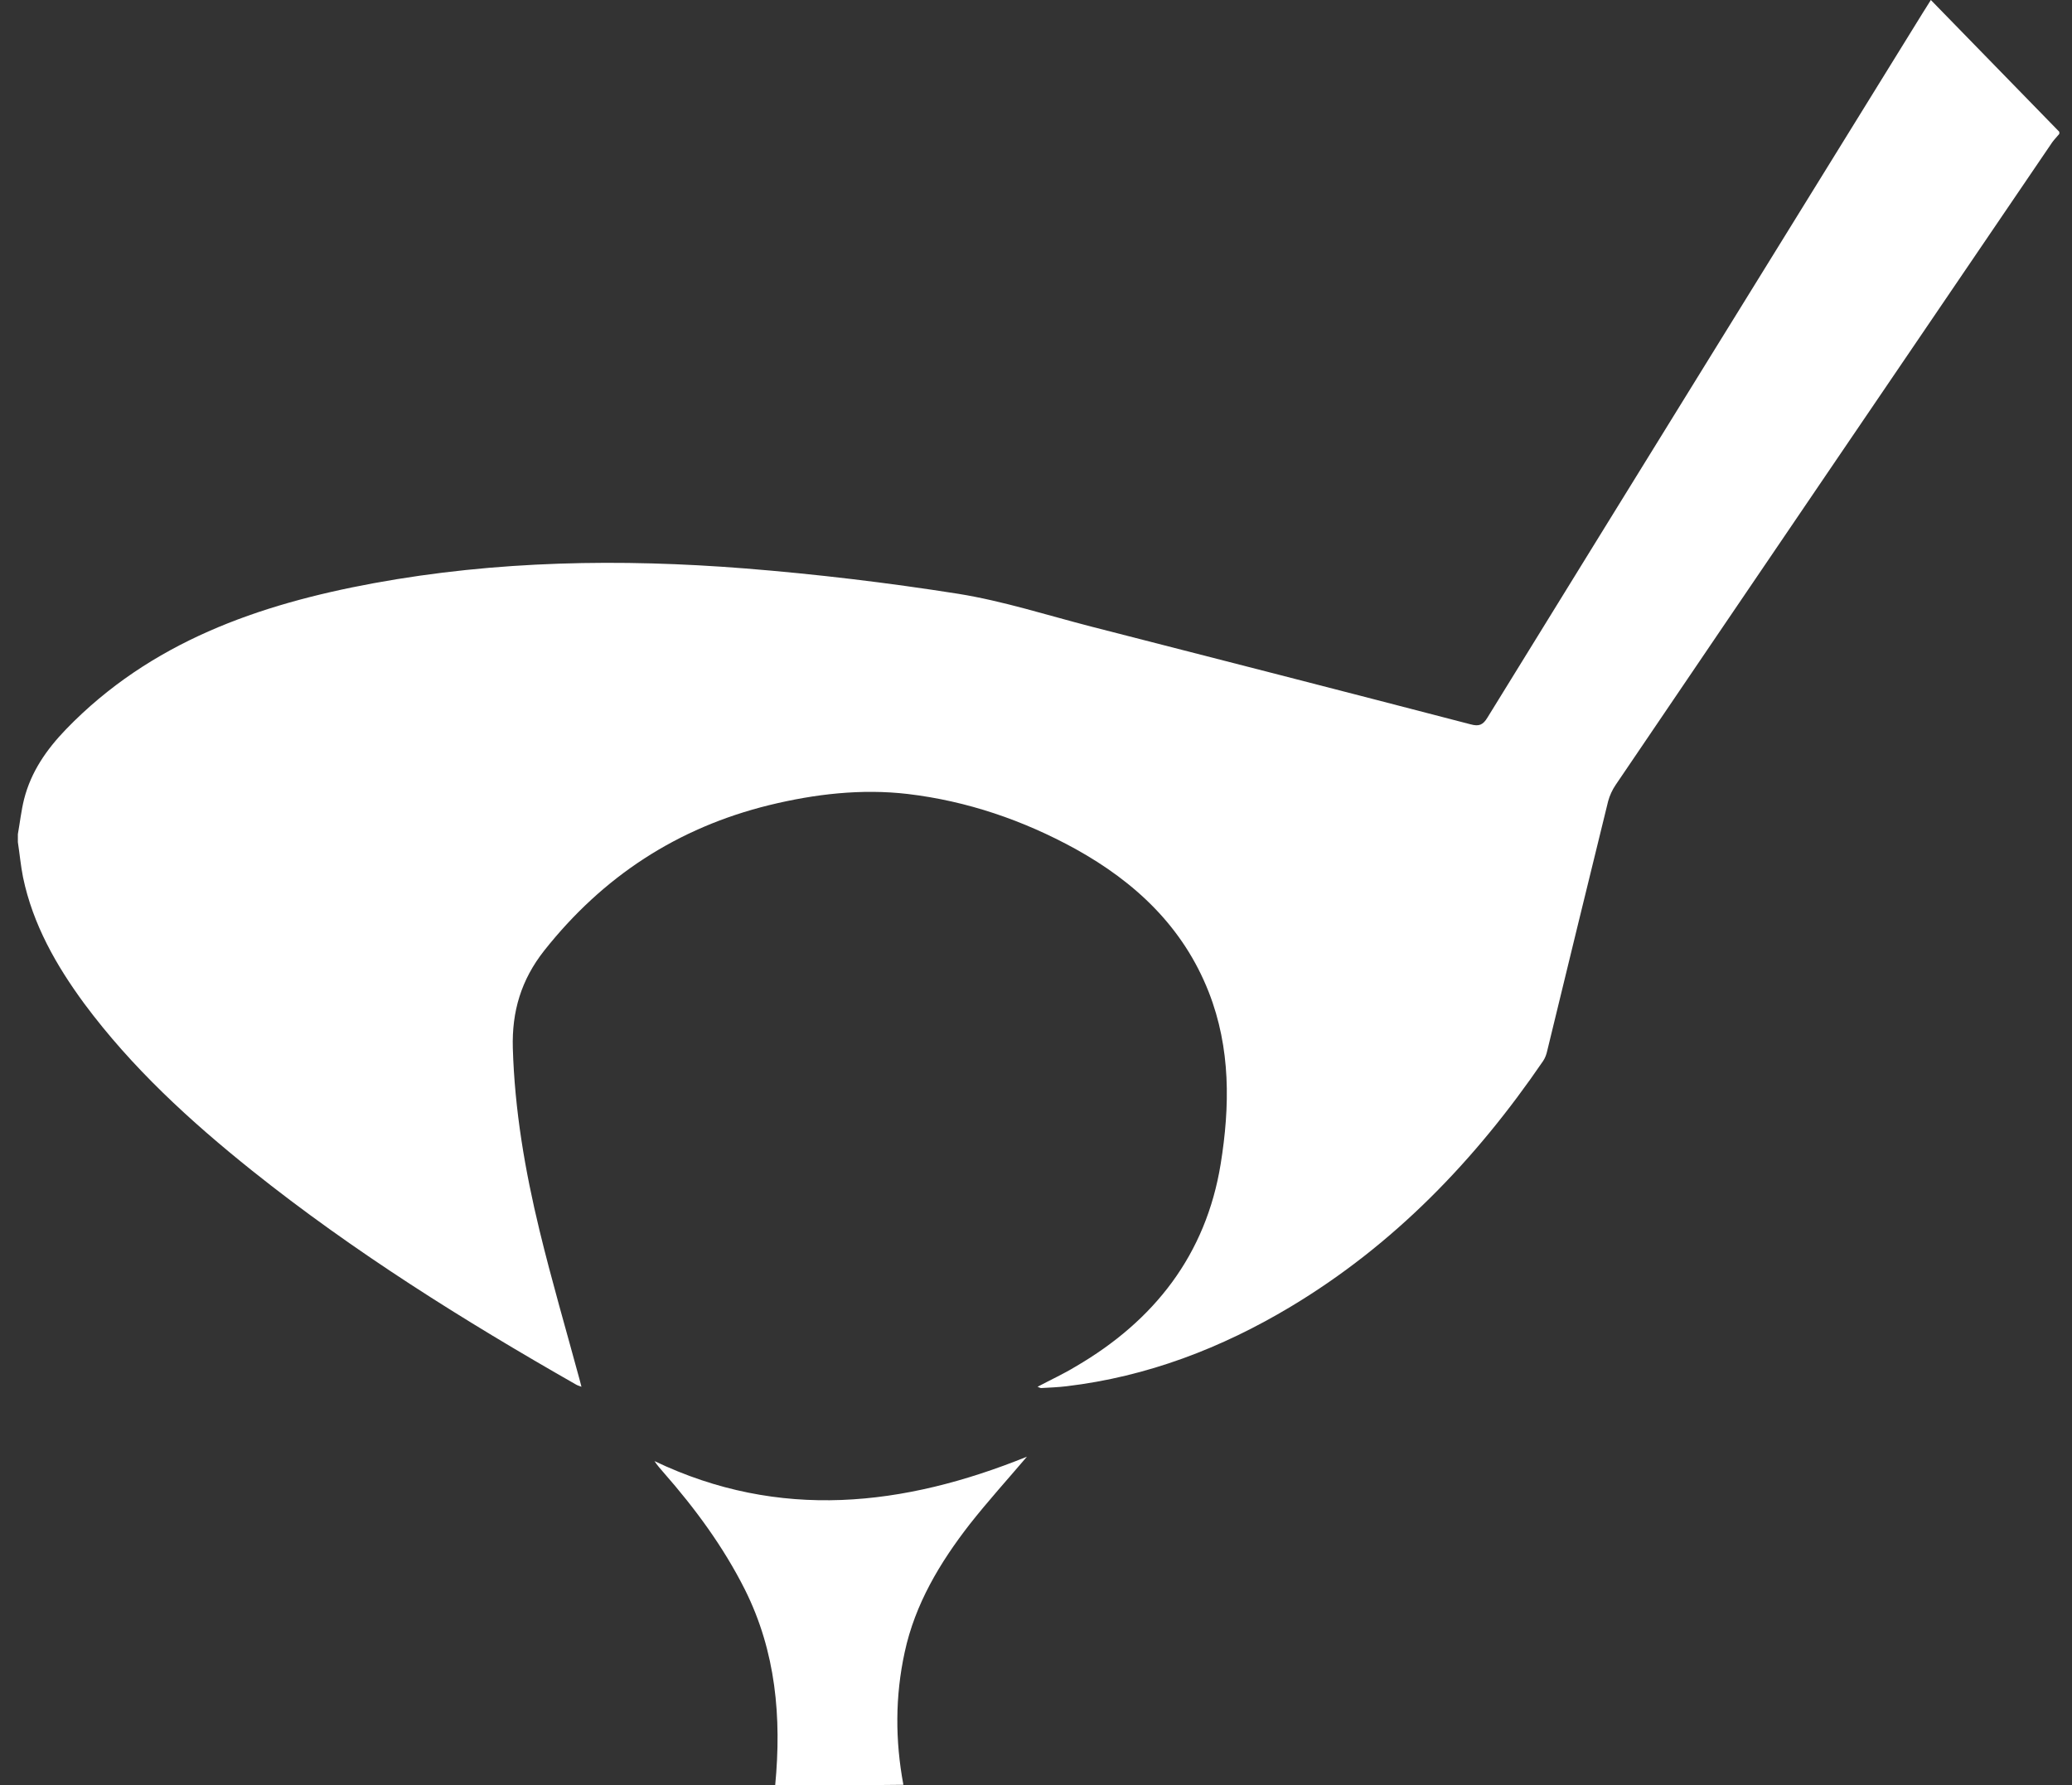 <?xml version="1.0" encoding="utf-8"?>
<!-- Generator: Adobe Illustrator 19.2.0, SVG Export Plug-In . SVG Version: 6.00 Build 0)  -->
<svg version="1.1" id="Layer_1" xmlns="http://www.w3.org/2000/svg" xmlns:xlink="http://www.w3.org/1999/xlink" x="0px" y="0px"
	 viewBox="0 0 800 689.4" style="enable-background:new 0 0 800 689.4;" xml:space="preserve">
<rect x="0" y="0" width="800" height="689.4" fill="#333333" stroke="none"/>
<style type="text/css">
	.st0{fill:#FFFFFF;}
</style>
<path class="st0" d="M6.9,322.1c0.8-4.5,1.3-9.1,2.4-13.5c2.7-10.6,8.6-19.1,16.2-27c32.6-33.7,74.3-48.2,118.8-56.4
	c47.4-8.7,95.3-9.5,143.3-5.7c27.6,2.2,55.1,5.5,82.4,9.8c17.4,2.8,34.4,8.3,51.5,12.7c48.8,12.5,97.5,25,146.3,37.7
	c3.3,0.9,4.8,0.2,6.5-2.6c55.9-90.7,112-181.4,168-272c1-1.5,1.9-3.1,3.2-5.1c16.7,17.2,33.2,34,49.6,50.9c0,0.3,0,0.5,0,0.8
	c-0.9,1.1-1.9,2.1-2.7,3.2c-56.2,82.7-112.5,165.4-168.6,248.2c-1.3,1.9-2.3,4.1-2.9,6.3c-7.9,32.1-15.7,64.2-23.5,96.3
	c-0.3,1.4-0.8,2.8-1.6,4c-26.1,38.2-57.5,70.9-97.5,94.9c-26.7,16-55.4,27-86.5,30.7c-3.3,0.4-6.5,0.5-9.8,0.7
	c-0.3,0-0.7-0.2-1.4-0.5c5.1-2.7,10.1-5,14.7-7.8c30.4-17.7,50.3-43.2,56-78.2c3.6-22.3,3.9-44.7-4.6-66.4
	c-9.9-25.2-28.4-42.5-51.5-55.3c-20.2-11.1-41.9-18.5-64.7-21.2c-17.9-2.1-35.9,0-53.5,4.3c-35.4,8.7-64.2,27.5-86.9,56.2
	c-8.9,11.3-12.5,23.5-12.1,37.6c0.7,23.9,4.7,47.3,10.3,70.4c4.7,19.4,10.3,38.5,15.5,57.7c0.2,0.7,0.4,1.5,0.7,2.7
	c-1-0.4-1.5-0.5-2-0.8c-43.5-24.8-85.9-51.3-125.1-82.6c-24-19.2-46.5-39.8-64.9-64.6C21.7,372.8,12.7,357,8.9,338.8
	c-0.9-4.5-1.3-9-2-13.6C6.9,324.2,6.9,323.1,6.9,322.1z"/>
<path class="st0" d="M299.3,689.4c2.5-26.2,0.3-51.6-11.7-75.6c-8.3-16.5-19.2-31.3-31.4-45.2c-1.2-1.4-2.4-2.7-3.5-4.4
	c48.3,23.1,96.3,17.5,143.8-1.7c-7.4,8.7-15.1,17.2-22.1,26.1c-11.5,14.8-21.1,30.8-25.1,49.4c-3.7,17-3.7,34.1-0.5,51.2
	C332.4,689.4,315.9,689.4,299.3,689.4z"/>
</svg>
